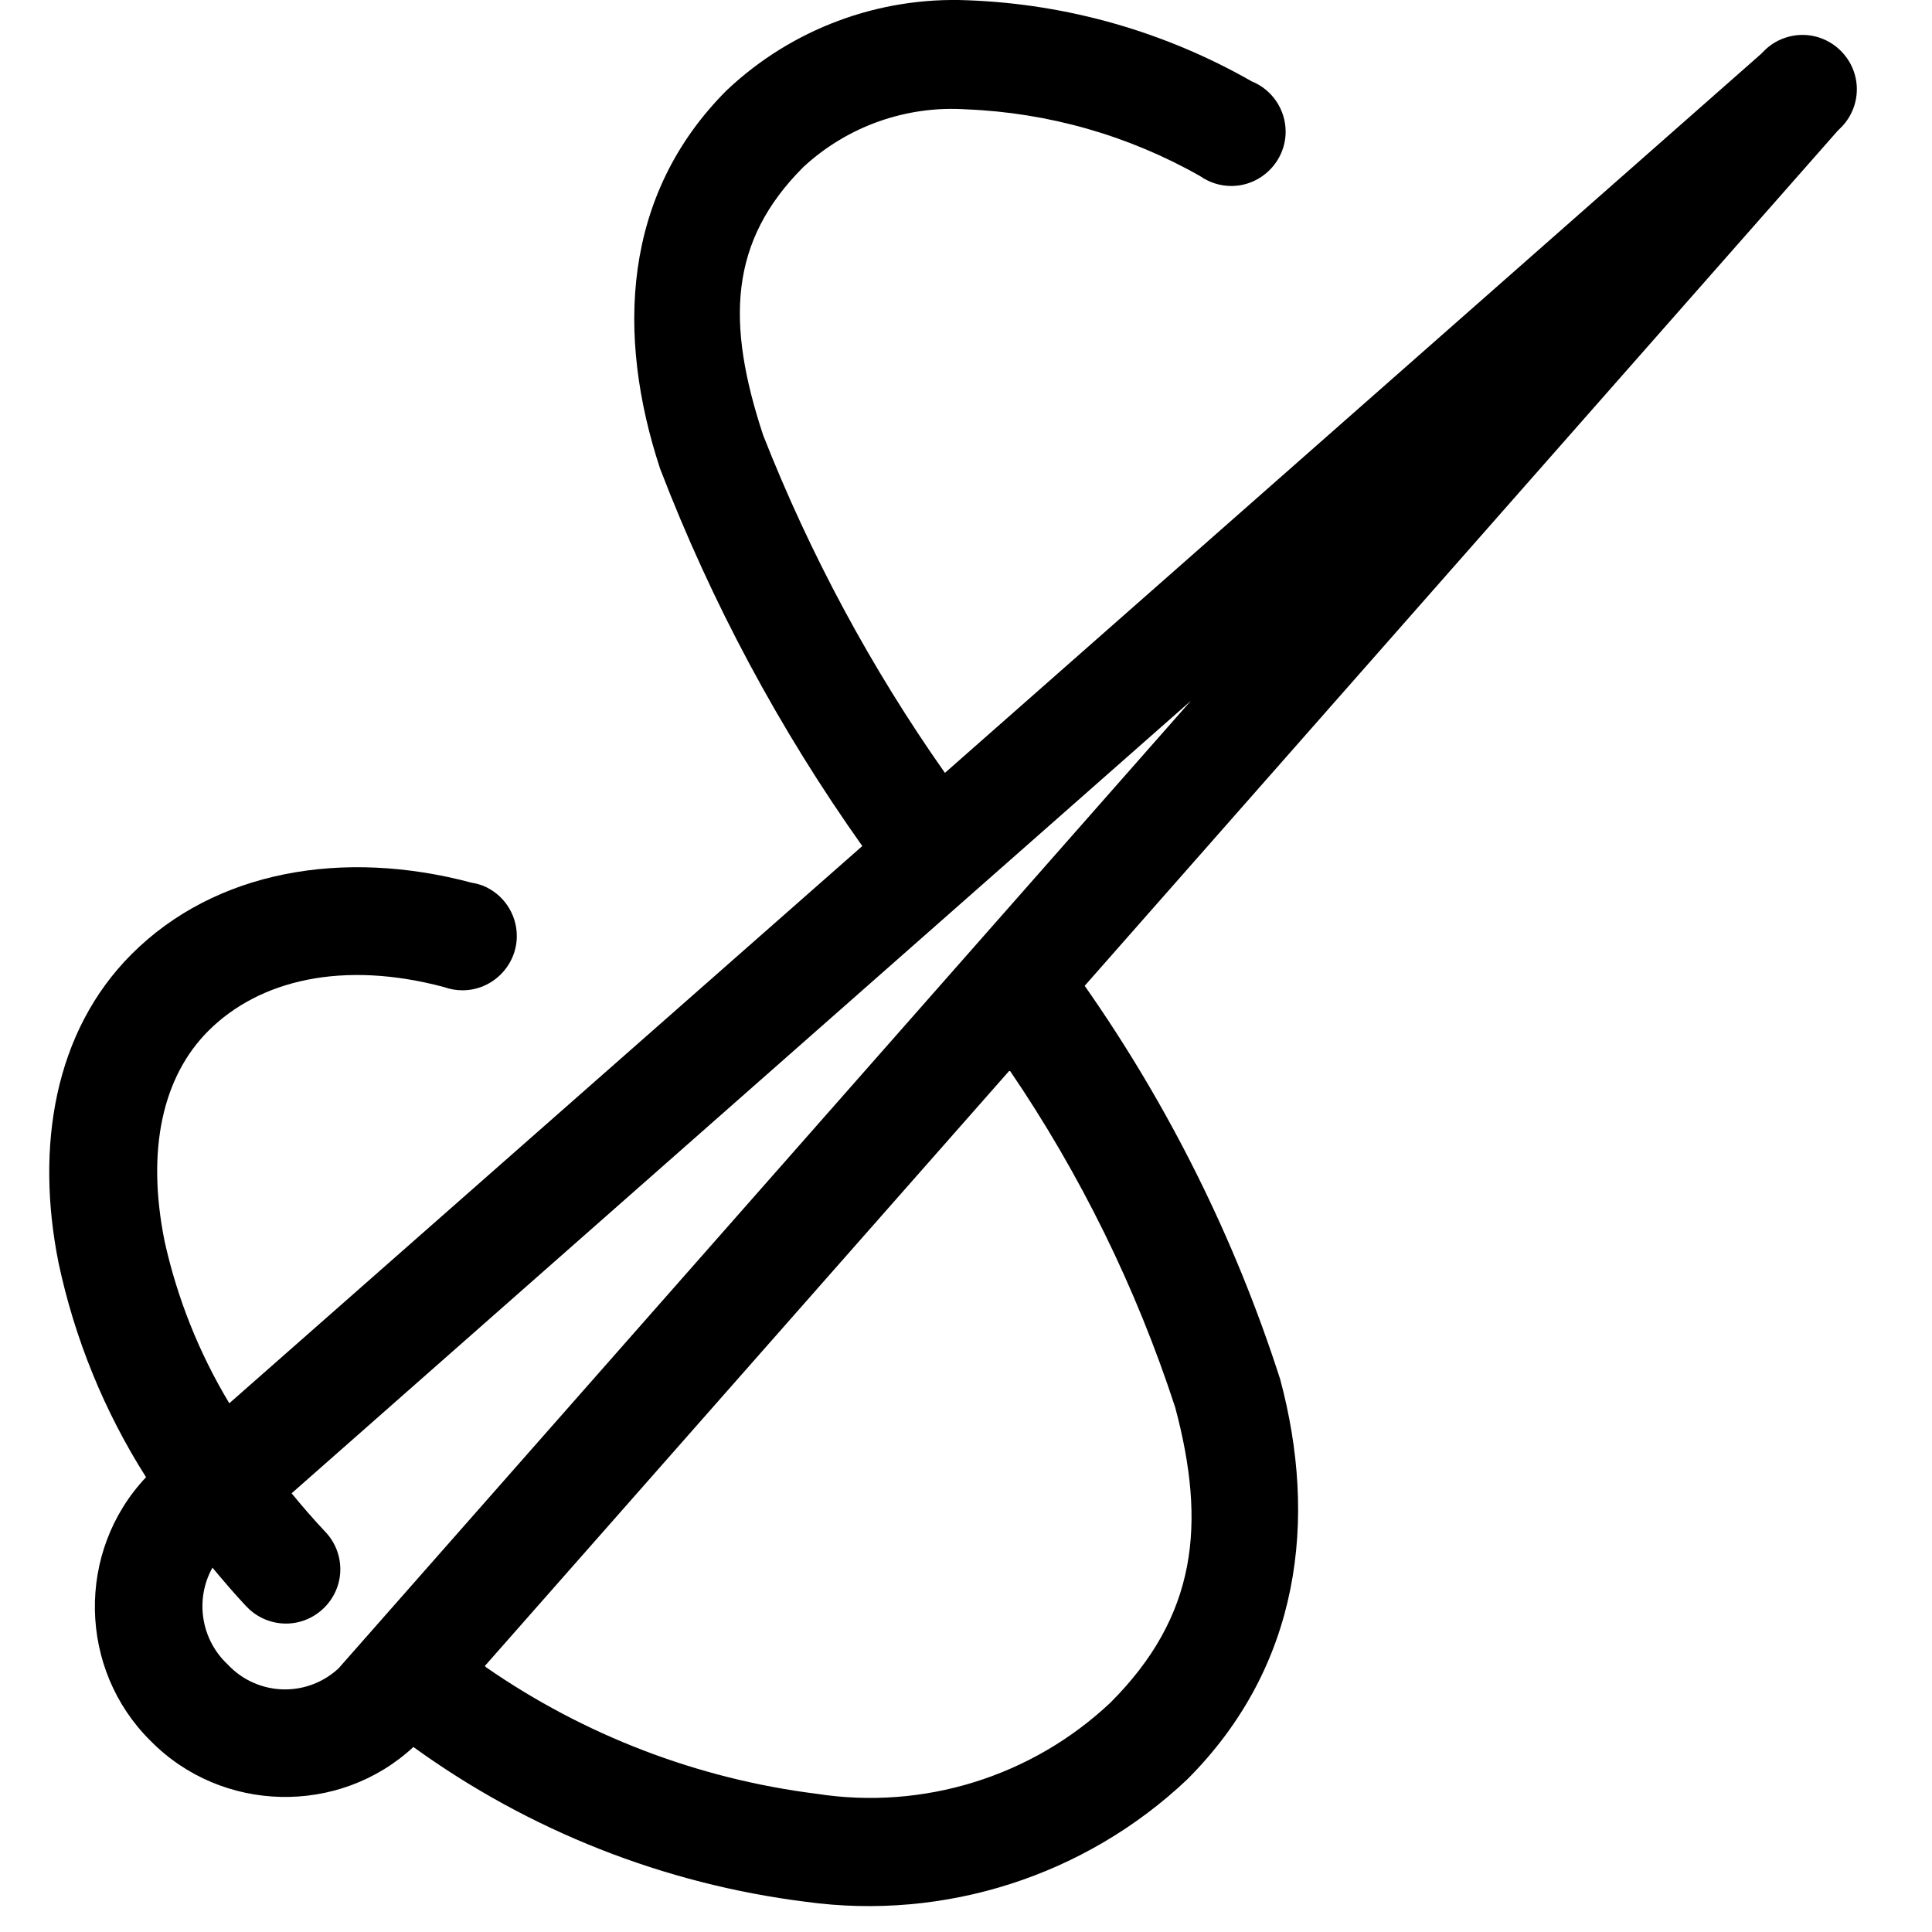 <?xml version="1.0" encoding="UTF-8" standalone="no"?>
<!DOCTYPE svg PUBLIC "-//W3C//DTD SVG 1.1//EN" "http://www.w3.org/Graphics/SVG/1.1/DTD/svg11.dtd">
<svg width="100%" height="100%" viewBox="0 0 70 70" version="1.1" xmlns="http://www.w3.org/2000/svg" xmlns:xlink="http://www.w3.org/1999/xlink" xml:space="preserve" xmlns:serif="http://www.serif.com/" style="fill-rule:evenodd;clip-rule:evenodd;stroke-linejoin:round;stroke-miterlimit:2;">
    <g transform="matrix(1.451,0,0,1.451,-14.014,-17.663)">
        <path d="M13.421,55.646C15.197,57.449 18.125,57.516 19.981,55.796C22.87,57.887 26.24,59.217 29.778,59.661C33.25,60.139 36.758,59.014 39.304,56.605C42.141,53.768 42.56,50.103 41.625,46.615C40.5,43.113 38.854,39.801 36.743,36.789L55.54,15.445L55.66,15.325C55.894,15.074 56.024,14.744 56.024,14.401C56.024,13.657 55.412,13.045 54.668,13.045C54.325,13.045 53.994,13.175 53.743,13.409L53.623,13.528L33.253,31.472C31.41,28.852 29.886,26.021 28.714,23.039C27.786,20.227 27.864,18.198 29.718,16.344C30.82,15.324 32.295,14.803 33.793,14.904C35.841,14.987 37.84,15.557 39.623,16.569C39.852,16.73 40.125,16.817 40.405,16.817C41.148,16.817 41.761,16.205 41.761,15.461C41.761,14.909 41.423,14.409 40.911,14.203C38.747,12.967 36.316,12.273 33.826,12.18C31.599,12.085 29.425,12.896 27.805,14.427C25.188,17.043 25.044,20.55 26.142,23.879C27.424,27.218 29.12,30.383 31.19,33.299L15.384,47.213C14.63,45.962 14.085,44.597 13.769,43.171C13.307,40.883 13.719,39.056 14.861,37.914C16.138,36.638 18.228,36.148 20.747,36.821C20.895,36.874 21.05,36.901 21.207,36.901C21.951,36.901 22.563,36.289 22.563,35.545C22.563,34.997 22.23,34.499 21.722,34.291C21.63,34.256 21.535,34.23 21.438,34.215C18.22,33.356 15.028,33.915 12.945,35.998C11.011,37.932 10.541,40.806 11.118,43.697C11.521,45.6 12.262,47.416 13.305,49.059C11.557,50.909 11.609,53.859 13.421,55.646ZM15.338,53.729C14.677,53.109 14.521,52.11 14.963,51.318C15.23,51.637 15.496,51.951 15.787,52.262L15.877,52.352C16.128,52.585 16.458,52.714 16.8,52.714C17.544,52.714 18.156,52.102 18.156,51.358C18.156,51.002 18.015,50.659 17.764,50.405C17.479,50.1 17.204,49.785 16.94,49.461L39.394,29.673L18.124,53.819L18.112,53.832C17.75,54.17 17.272,54.358 16.776,54.358C16.23,54.358 15.708,54.13 15.338,53.729ZM21.794,53.804L21.764,53.774L34.87,38.9C36.638,41.497 38.03,44.331 39.004,47.318C39.784,50.238 39.547,52.528 37.386,54.688C35.424,56.538 32.711,57.379 30.046,56.964C27.081,56.591 24.25,55.506 21.794,53.804Z" style="fill-rule:nonzero;"/>
    </g>
</svg>
